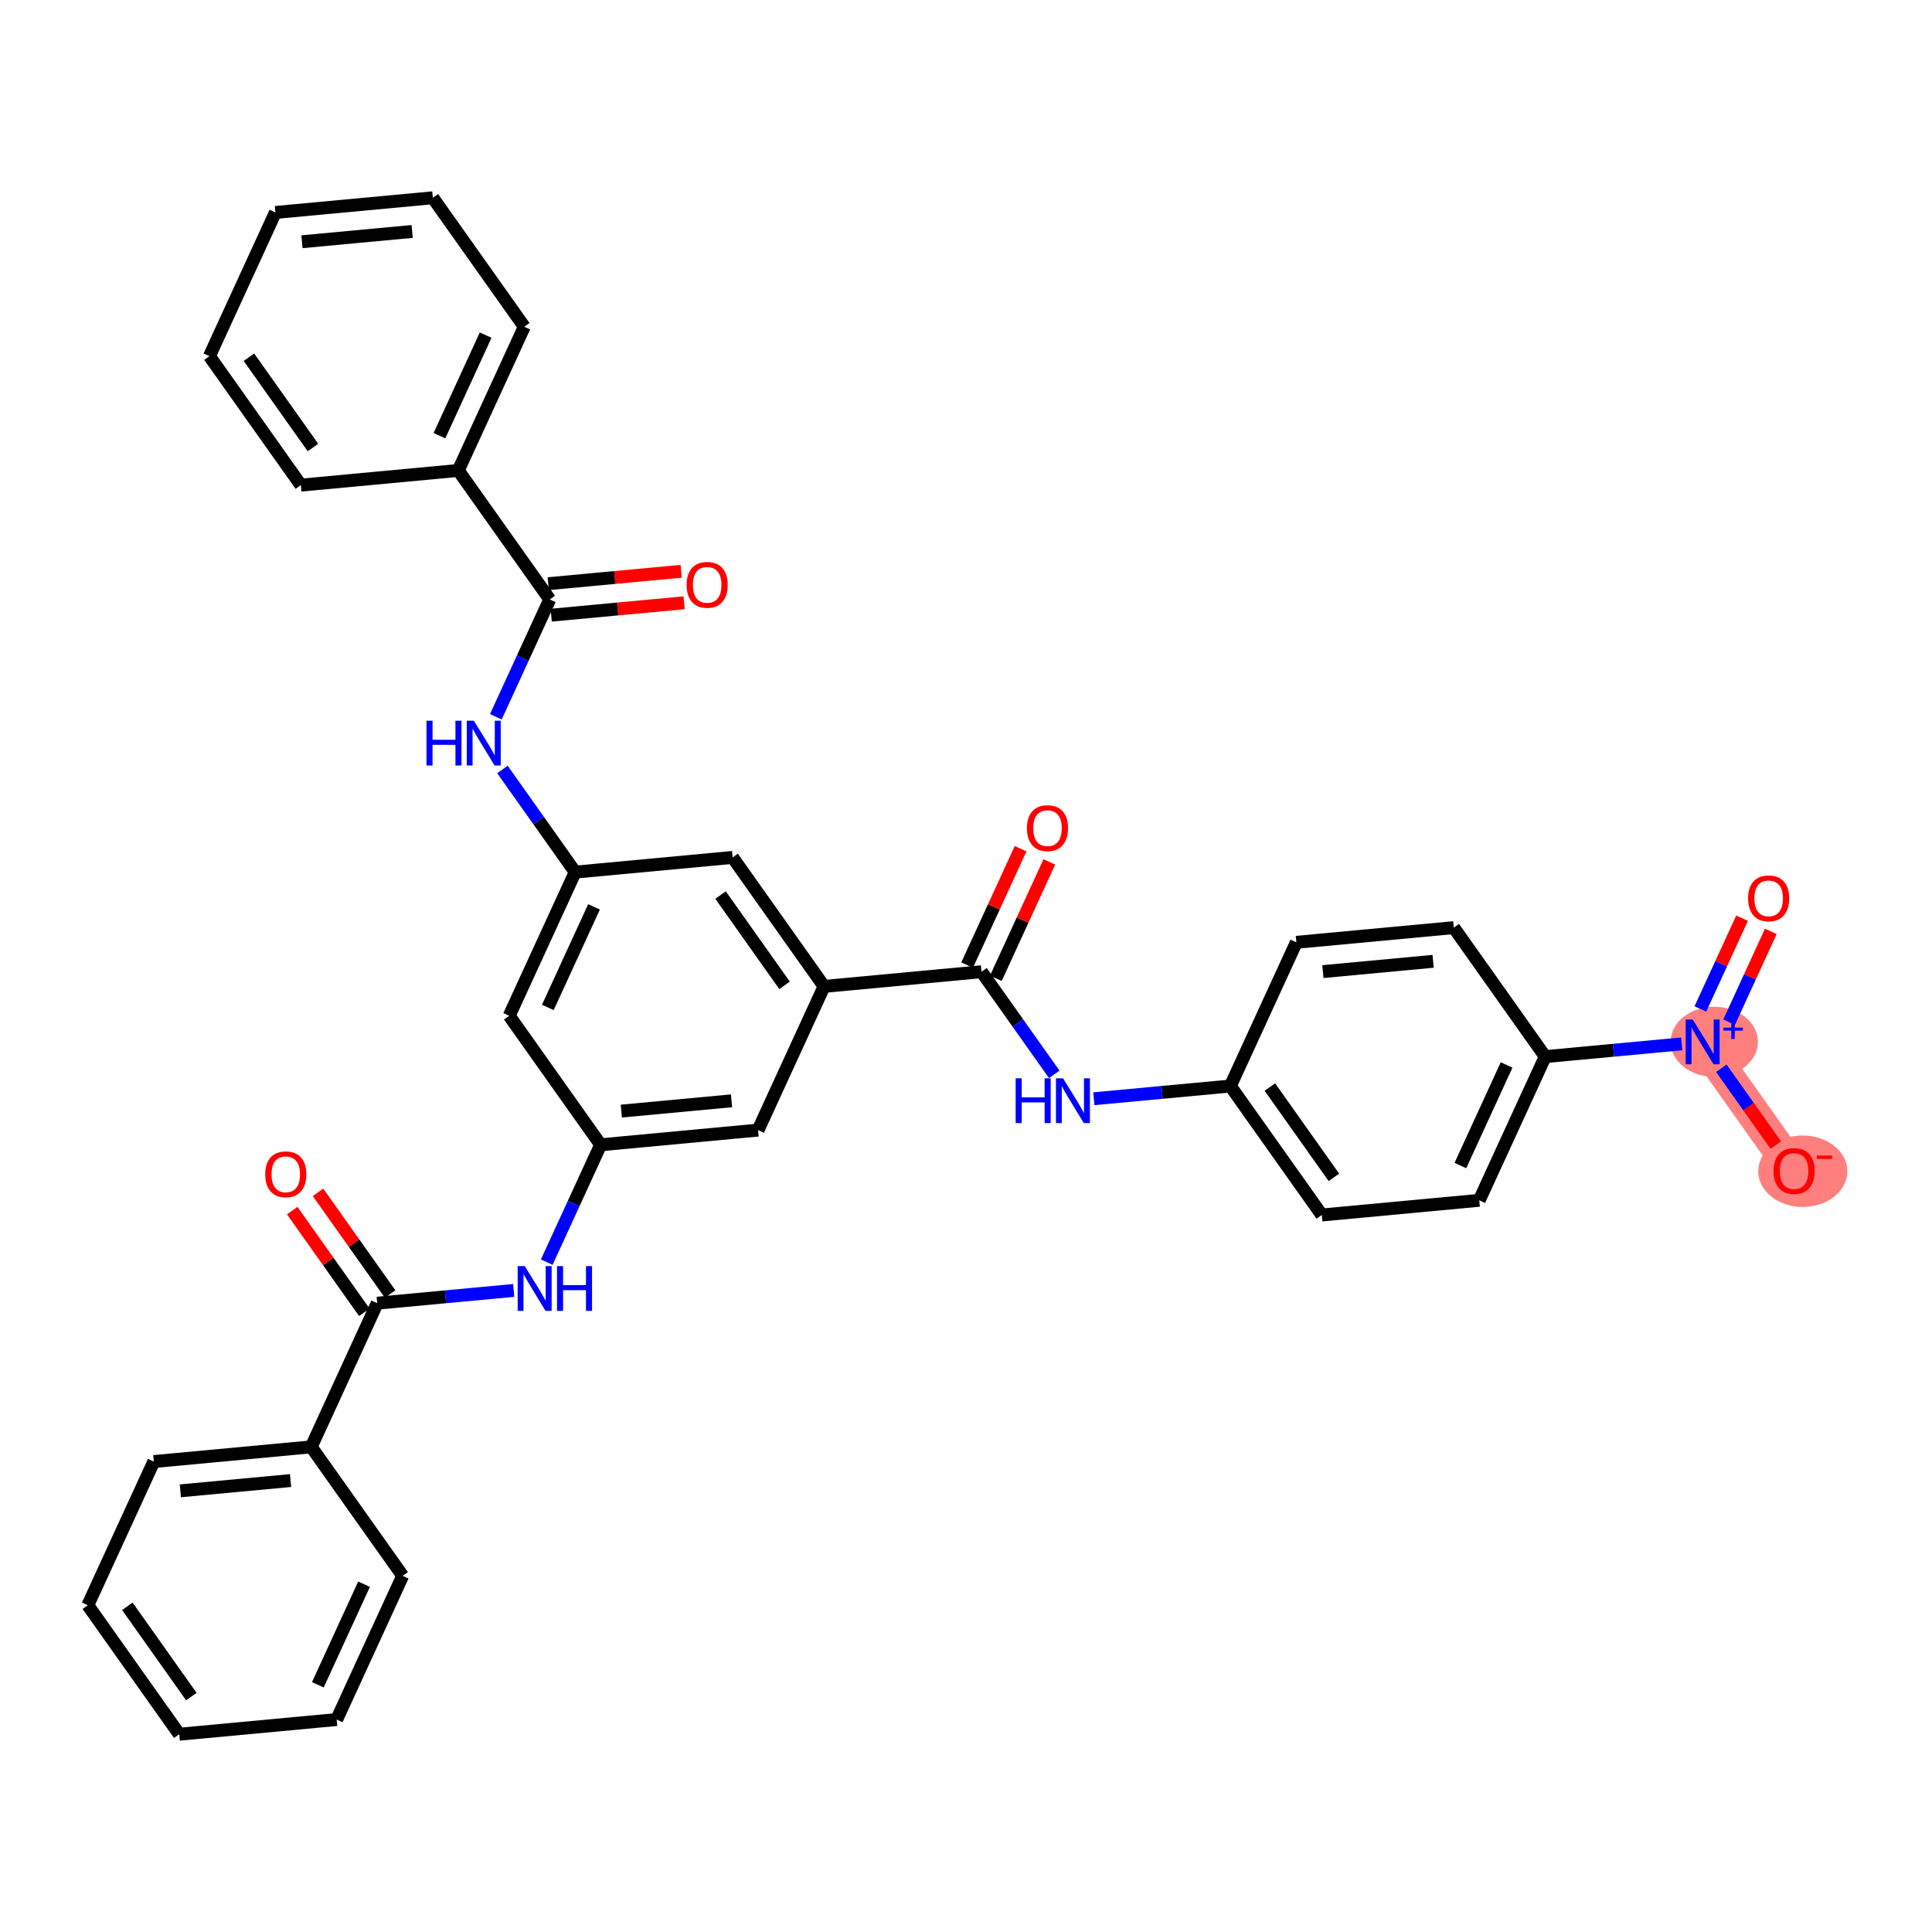 <?xml version='1.0' encoding='iso-8859-1'?>
<svg version='1.1' baseProfile='full'
              xmlns='http://www.w3.org/2000/svg'
                      xmlns:rdkit='http://www.rdkit.org/xml'
                      xmlns:xlink='http://www.w3.org/1999/xlink'
                  xml:space='preserve'
width='300px' height='300px' viewBox='0 0 300 300'>
<!-- END OF HEADER -->
<rect style='opacity:1.0;fill:#FFFFFF;stroke:none' width='300' height='300' x='0' y='0'> </rect>
<rect style='opacity:1.0;fill:#FFFFFF;stroke:none' width='300' height='300' x='0' y='0'> </rect>
<path d='M 264.388,161.789 L 278.587,181.818' style='fill:none;fill-rule:evenodd;stroke:#FF7F7F;stroke-width:5.2px;stroke-linecap:butt;stroke-linejoin:miter;stroke-opacity:1' />
<ellipse cx='266.193' cy='161.77' rx='6.282' ry='4.942'  style='fill:#FF7F7F;fill-rule:evenodd;stroke:#FF7F7F;stroke-width:1.0px;stroke-linecap:butt;stroke-linejoin:miter;stroke-opacity:1' />
<ellipse cx='279.939' cy='181.872' rx='6.425' ry='5.049'  style='fill:#FF7F7F;fill-rule:evenodd;stroke:#FF7F7F;stroke-width:1.0px;stroke-linecap:butt;stroke-linejoin:miter;stroke-opacity:1' />
<path class='bond-0 atom-0 atom-1' d='M 105.775,88.709 L 95.455,89.672' style='fill:none;fill-rule:evenodd;stroke:#FF0000;stroke-width:2.0px;stroke-linecap:butt;stroke-linejoin:miter;stroke-opacity:1' />
<path class='bond-0 atom-0 atom-1' d='M 95.455,89.672 L 85.135,90.635' style='fill:none;fill-rule:evenodd;stroke:#000000;stroke-width:2.0px;stroke-linecap:butt;stroke-linejoin:miter;stroke-opacity:1' />
<path class='bond-0 atom-0 atom-1' d='M 106.231,93.598 L 95.911,94.561' style='fill:none;fill-rule:evenodd;stroke:#FF0000;stroke-width:2.0px;stroke-linecap:butt;stroke-linejoin:miter;stroke-opacity:1' />
<path class='bond-0 atom-0 atom-1' d='M 95.911,94.561 L 85.591,95.525' style='fill:none;fill-rule:evenodd;stroke:#000000;stroke-width:2.0px;stroke-linecap:butt;stroke-linejoin:miter;stroke-opacity:1' />
<path class='bond-1 atom-1 atom-2' d='M 85.363,93.08 L 81.179,102.191' style='fill:none;fill-rule:evenodd;stroke:#000000;stroke-width:2.0px;stroke-linecap:butt;stroke-linejoin:miter;stroke-opacity:1' />
<path class='bond-1 atom-1 atom-2' d='M 81.179,102.191 L 76.995,111.301' style='fill:none;fill-rule:evenodd;stroke:#0000FF;stroke-width:2.0px;stroke-linecap:butt;stroke-linejoin:miter;stroke-opacity:1' />
<path class='bond-29 atom-1 atom-30' d='M 85.363,93.08 L 71.163,73.05' style='fill:none;fill-rule:evenodd;stroke:#000000;stroke-width:2.0px;stroke-linecap:butt;stroke-linejoin:miter;stroke-opacity:1' />
<path class='bond-2 atom-2 atom-3' d='M 78.016,119.482 L 83.665,127.452' style='fill:none;fill-rule:evenodd;stroke:#0000FF;stroke-width:2.0px;stroke-linecap:butt;stroke-linejoin:miter;stroke-opacity:1' />
<path class='bond-2 atom-2 atom-3' d='M 83.665,127.452 L 89.315,135.421' style='fill:none;fill-rule:evenodd;stroke:#000000;stroke-width:2.0px;stroke-linecap:butt;stroke-linejoin:miter;stroke-opacity:1' />
<path class='bond-3 atom-3 atom-4' d='M 89.315,135.421 L 79.069,157.733' style='fill:none;fill-rule:evenodd;stroke:#000000;stroke-width:2.0px;stroke-linecap:butt;stroke-linejoin:miter;stroke-opacity:1' />
<path class='bond-3 atom-3 atom-4' d='M 92.24,140.817 L 85.068,156.435' style='fill:none;fill-rule:evenodd;stroke:#000000;stroke-width:2.0px;stroke-linecap:butt;stroke-linejoin:miter;stroke-opacity:1' />
<path class='bond-35 atom-29 atom-3' d='M 113.761,133.139 L 89.315,135.421' style='fill:none;fill-rule:evenodd;stroke:#000000;stroke-width:2.0px;stroke-linecap:butt;stroke-linejoin:miter;stroke-opacity:1' />
<path class='bond-4 atom-4 atom-5' d='M 79.069,157.733 L 93.268,177.762' style='fill:none;fill-rule:evenodd;stroke:#000000;stroke-width:2.0px;stroke-linecap:butt;stroke-linejoin:miter;stroke-opacity:1' />
<path class='bond-5 atom-5 atom-6' d='M 93.268,177.762 L 89.084,186.873' style='fill:none;fill-rule:evenodd;stroke:#000000;stroke-width:2.0px;stroke-linecap:butt;stroke-linejoin:miter;stroke-opacity:1' />
<path class='bond-5 atom-5 atom-6' d='M 89.084,186.873 L 84.9,195.984' style='fill:none;fill-rule:evenodd;stroke:#0000FF;stroke-width:2.0px;stroke-linecap:butt;stroke-linejoin:miter;stroke-opacity:1' />
<path class='bond-14 atom-5 atom-15' d='M 93.268,177.762 L 117.713,175.48' style='fill:none;fill-rule:evenodd;stroke:#000000;stroke-width:2.0px;stroke-linecap:butt;stroke-linejoin:miter;stroke-opacity:1' />
<path class='bond-14 atom-5 atom-15' d='M 96.478,172.531 L 113.59,170.934' style='fill:none;fill-rule:evenodd;stroke:#000000;stroke-width:2.0px;stroke-linecap:butt;stroke-linejoin:miter;stroke-opacity:1' />
<path class='bond-6 atom-6 atom-7' d='M 79.77,200.378 L 69.173,201.367' style='fill:none;fill-rule:evenodd;stroke:#0000FF;stroke-width:2.0px;stroke-linecap:butt;stroke-linejoin:miter;stroke-opacity:1' />
<path class='bond-6 atom-6 atom-7' d='M 69.173,201.367 L 58.575,202.356' style='fill:none;fill-rule:evenodd;stroke:#000000;stroke-width:2.0px;stroke-linecap:butt;stroke-linejoin:miter;stroke-opacity:1' />
<path class='bond-7 atom-7 atom-8' d='M 60.578,200.936 L 54.981,193.04' style='fill:none;fill-rule:evenodd;stroke:#000000;stroke-width:2.0px;stroke-linecap:butt;stroke-linejoin:miter;stroke-opacity:1' />
<path class='bond-7 atom-7 atom-8' d='M 54.981,193.04 L 49.383,185.144' style='fill:none;fill-rule:evenodd;stroke:#FF0000;stroke-width:2.0px;stroke-linecap:butt;stroke-linejoin:miter;stroke-opacity:1' />
<path class='bond-7 atom-7 atom-8' d='M 56.572,203.776 L 50.975,195.88' style='fill:none;fill-rule:evenodd;stroke:#000000;stroke-width:2.0px;stroke-linecap:butt;stroke-linejoin:miter;stroke-opacity:1' />
<path class='bond-7 atom-7 atom-8' d='M 50.975,195.88 L 45.377,187.984' style='fill:none;fill-rule:evenodd;stroke:#FF0000;stroke-width:2.0px;stroke-linecap:butt;stroke-linejoin:miter;stroke-opacity:1' />
<path class='bond-8 atom-7 atom-9' d='M 58.575,202.356 L 48.329,224.668' style='fill:none;fill-rule:evenodd;stroke:#000000;stroke-width:2.0px;stroke-linecap:butt;stroke-linejoin:miter;stroke-opacity:1' />
<path class='bond-9 atom-9 atom-10' d='M 48.329,224.668 L 23.883,226.95' style='fill:none;fill-rule:evenodd;stroke:#000000;stroke-width:2.0px;stroke-linecap:butt;stroke-linejoin:miter;stroke-opacity:1' />
<path class='bond-9 atom-9 atom-10' d='M 45.118,229.899 L 28.006,231.497' style='fill:none;fill-rule:evenodd;stroke:#000000;stroke-width:2.0px;stroke-linecap:butt;stroke-linejoin:miter;stroke-opacity:1' />
<path class='bond-37 atom-14 atom-9' d='M 62.528,244.697 L 48.329,224.668' style='fill:none;fill-rule:evenodd;stroke:#000000;stroke-width:2.0px;stroke-linecap:butt;stroke-linejoin:miter;stroke-opacity:1' />
<path class='bond-10 atom-10 atom-11' d='M 23.883,226.95 L 13.636,249.261' style='fill:none;fill-rule:evenodd;stroke:#000000;stroke-width:2.0px;stroke-linecap:butt;stroke-linejoin:miter;stroke-opacity:1' />
<path class='bond-11 atom-11 atom-12' d='M 13.636,249.261 L 27.835,269.291' style='fill:none;fill-rule:evenodd;stroke:#000000;stroke-width:2.0px;stroke-linecap:butt;stroke-linejoin:miter;stroke-opacity:1' />
<path class='bond-11 atom-11 atom-12' d='M 19.772,249.426 L 29.712,263.447' style='fill:none;fill-rule:evenodd;stroke:#000000;stroke-width:2.0px;stroke-linecap:butt;stroke-linejoin:miter;stroke-opacity:1' />
<path class='bond-12 atom-12 atom-13' d='M 27.835,269.291 L 52.281,267.009' style='fill:none;fill-rule:evenodd;stroke:#000000;stroke-width:2.0px;stroke-linecap:butt;stroke-linejoin:miter;stroke-opacity:1' />
<path class='bond-13 atom-13 atom-14' d='M 52.281,267.009 L 62.528,244.697' style='fill:none;fill-rule:evenodd;stroke:#000000;stroke-width:2.0px;stroke-linecap:butt;stroke-linejoin:miter;stroke-opacity:1' />
<path class='bond-13 atom-13 atom-14' d='M 49.356,261.613 L 56.529,245.995' style='fill:none;fill-rule:evenodd;stroke:#000000;stroke-width:2.0px;stroke-linecap:butt;stroke-linejoin:miter;stroke-opacity:1' />
<path class='bond-15 atom-15 atom-16' d='M 117.713,175.48 L 127.96,153.169' style='fill:none;fill-rule:evenodd;stroke:#000000;stroke-width:2.0px;stroke-linecap:butt;stroke-linejoin:miter;stroke-opacity:1' />
<path class='bond-16 atom-16 atom-17' d='M 127.96,153.169 L 152.406,150.887' style='fill:none;fill-rule:evenodd;stroke:#000000;stroke-width:2.0px;stroke-linecap:butt;stroke-linejoin:miter;stroke-opacity:1' />
<path class='bond-28 atom-16 atom-29' d='M 127.96,153.169 L 113.761,133.139' style='fill:none;fill-rule:evenodd;stroke:#000000;stroke-width:2.0px;stroke-linecap:butt;stroke-linejoin:miter;stroke-opacity:1' />
<path class='bond-28 atom-16 atom-29' d='M 121.824,153.004 L 111.885,138.983' style='fill:none;fill-rule:evenodd;stroke:#000000;stroke-width:2.0px;stroke-linecap:butt;stroke-linejoin:miter;stroke-opacity:1' />
<path class='bond-17 atom-17 atom-18' d='M 154.637,151.912 L 158.787,142.875' style='fill:none;fill-rule:evenodd;stroke:#000000;stroke-width:2.0px;stroke-linecap:butt;stroke-linejoin:miter;stroke-opacity:1' />
<path class='bond-17 atom-17 atom-18' d='M 158.787,142.875 L 162.937,133.838' style='fill:none;fill-rule:evenodd;stroke:#FF0000;stroke-width:2.0px;stroke-linecap:butt;stroke-linejoin:miter;stroke-opacity:1' />
<path class='bond-17 atom-17 atom-18' d='M 150.175,149.862 L 154.325,140.825' style='fill:none;fill-rule:evenodd;stroke:#000000;stroke-width:2.0px;stroke-linecap:butt;stroke-linejoin:miter;stroke-opacity:1' />
<path class='bond-17 atom-17 atom-18' d='M 154.325,140.825 L 158.475,131.788' style='fill:none;fill-rule:evenodd;stroke:#FF0000;stroke-width:2.0px;stroke-linecap:butt;stroke-linejoin:miter;stroke-opacity:1' />
<path class='bond-18 atom-17 atom-19' d='M 152.406,150.887 L 158.056,158.857' style='fill:none;fill-rule:evenodd;stroke:#000000;stroke-width:2.0px;stroke-linecap:butt;stroke-linejoin:miter;stroke-opacity:1' />
<path class='bond-18 atom-17 atom-19' d='M 158.056,158.857 L 163.705,166.826' style='fill:none;fill-rule:evenodd;stroke:#0000FF;stroke-width:2.0px;stroke-linecap:butt;stroke-linejoin:miter;stroke-opacity:1' />
<path class='bond-19 atom-19 atom-20' d='M 169.856,170.613 L 180.453,169.624' style='fill:none;fill-rule:evenodd;stroke:#0000FF;stroke-width:2.0px;stroke-linecap:butt;stroke-linejoin:miter;stroke-opacity:1' />
<path class='bond-19 atom-19 atom-20' d='M 180.453,169.624 L 191.051,168.635' style='fill:none;fill-rule:evenodd;stroke:#000000;stroke-width:2.0px;stroke-linecap:butt;stroke-linejoin:miter;stroke-opacity:1' />
<path class='bond-20 atom-20 atom-21' d='M 191.051,168.635 L 205.25,188.664' style='fill:none;fill-rule:evenodd;stroke:#000000;stroke-width:2.0px;stroke-linecap:butt;stroke-linejoin:miter;stroke-opacity:1' />
<path class='bond-20 atom-20 atom-21' d='M 197.187,168.799 L 207.126,182.82' style='fill:none;fill-rule:evenodd;stroke:#000000;stroke-width:2.0px;stroke-linecap:butt;stroke-linejoin:miter;stroke-opacity:1' />
<path class='bond-38 atom-28 atom-20' d='M 201.297,146.323 L 191.051,168.635' style='fill:none;fill-rule:evenodd;stroke:#000000;stroke-width:2.0px;stroke-linecap:butt;stroke-linejoin:miter;stroke-opacity:1' />
<path class='bond-21 atom-21 atom-22' d='M 205.25,188.664 L 229.696,186.382' style='fill:none;fill-rule:evenodd;stroke:#000000;stroke-width:2.0px;stroke-linecap:butt;stroke-linejoin:miter;stroke-opacity:1' />
<path class='bond-22 atom-22 atom-23' d='M 229.696,186.382 L 239.942,164.071' style='fill:none;fill-rule:evenodd;stroke:#000000;stroke-width:2.0px;stroke-linecap:butt;stroke-linejoin:miter;stroke-opacity:1' />
<path class='bond-22 atom-22 atom-23' d='M 226.77,180.986 L 233.943,165.368' style='fill:none;fill-rule:evenodd;stroke:#000000;stroke-width:2.0px;stroke-linecap:butt;stroke-linejoin:miter;stroke-opacity:1' />
<path class='bond-23 atom-23 atom-24' d='M 239.942,164.071 L 250.54,163.081' style='fill:none;fill-rule:evenodd;stroke:#000000;stroke-width:2.0px;stroke-linecap:butt;stroke-linejoin:miter;stroke-opacity:1' />
<path class='bond-23 atom-23 atom-24' d='M 250.54,163.081 L 261.137,162.092' style='fill:none;fill-rule:evenodd;stroke:#0000FF;stroke-width:2.0px;stroke-linecap:butt;stroke-linejoin:miter;stroke-opacity:1' />
<path class='bond-26 atom-23 atom-27' d='M 239.942,164.071 L 225.743,144.041' style='fill:none;fill-rule:evenodd;stroke:#000000;stroke-width:2.0px;stroke-linecap:butt;stroke-linejoin:miter;stroke-opacity:1' />
<path class='bond-24 atom-24 atom-25' d='M 268.498,158.723 L 271.734,151.675' style='fill:none;fill-rule:evenodd;stroke:#0000FF;stroke-width:2.0px;stroke-linecap:butt;stroke-linejoin:miter;stroke-opacity:1' />
<path class='bond-24 atom-24 atom-25' d='M 271.734,151.675 L 274.971,144.627' style='fill:none;fill-rule:evenodd;stroke:#FF0000;stroke-width:2.0px;stroke-linecap:butt;stroke-linejoin:miter;stroke-opacity:1' />
<path class='bond-24 atom-24 atom-25' d='M 264.035,156.674 L 267.272,149.625' style='fill:none;fill-rule:evenodd;stroke:#0000FF;stroke-width:2.0px;stroke-linecap:butt;stroke-linejoin:miter;stroke-opacity:1' />
<path class='bond-24 atom-24 atom-25' d='M 267.272,149.625 L 270.509,142.577' style='fill:none;fill-rule:evenodd;stroke:#FF0000;stroke-width:2.0px;stroke-linecap:butt;stroke-linejoin:miter;stroke-opacity:1' />
<path class='bond-25 atom-24 atom-26' d='M 267.288,165.879 L 271.518,171.846' style='fill:none;fill-rule:evenodd;stroke:#0000FF;stroke-width:2.0px;stroke-linecap:butt;stroke-linejoin:miter;stroke-opacity:1' />
<path class='bond-25 atom-24 atom-26' d='M 271.518,171.846 L 275.748,177.814' style='fill:none;fill-rule:evenodd;stroke:#FF0000;stroke-width:2.0px;stroke-linecap:butt;stroke-linejoin:miter;stroke-opacity:1' />
<path class='bond-27 atom-27 atom-28' d='M 225.743,144.041 L 201.297,146.323' style='fill:none;fill-rule:evenodd;stroke:#000000;stroke-width:2.0px;stroke-linecap:butt;stroke-linejoin:miter;stroke-opacity:1' />
<path class='bond-27 atom-27 atom-28' d='M 222.533,149.272 L 205.421,150.87' style='fill:none;fill-rule:evenodd;stroke:#000000;stroke-width:2.0px;stroke-linecap:butt;stroke-linejoin:miter;stroke-opacity:1' />
<path class='bond-30 atom-30 atom-31' d='M 71.163,73.05 L 81.41,50.739' style='fill:none;fill-rule:evenodd;stroke:#000000;stroke-width:2.0px;stroke-linecap:butt;stroke-linejoin:miter;stroke-opacity:1' />
<path class='bond-30 atom-30 atom-31' d='M 68.238,67.654 L 75.411,52.036' style='fill:none;fill-rule:evenodd;stroke:#000000;stroke-width:2.0px;stroke-linecap:butt;stroke-linejoin:miter;stroke-opacity:1' />
<path class='bond-36 atom-35 atom-30' d='M 46.718,75.332 L 71.163,73.05' style='fill:none;fill-rule:evenodd;stroke:#000000;stroke-width:2.0px;stroke-linecap:butt;stroke-linejoin:miter;stroke-opacity:1' />
<path class='bond-31 atom-31 atom-32' d='M 81.41,50.739 L 67.211,30.709' style='fill:none;fill-rule:evenodd;stroke:#000000;stroke-width:2.0px;stroke-linecap:butt;stroke-linejoin:miter;stroke-opacity:1' />
<path class='bond-32 atom-32 atom-33' d='M 67.211,30.709 L 42.765,32.991' style='fill:none;fill-rule:evenodd;stroke:#000000;stroke-width:2.0px;stroke-linecap:butt;stroke-linejoin:miter;stroke-opacity:1' />
<path class='bond-32 atom-32 atom-33' d='M 64.001,35.94 L 46.889,37.538' style='fill:none;fill-rule:evenodd;stroke:#000000;stroke-width:2.0px;stroke-linecap:butt;stroke-linejoin:miter;stroke-opacity:1' />
<path class='bond-33 atom-33 atom-34' d='M 42.765,32.991 L 32.519,55.303' style='fill:none;fill-rule:evenodd;stroke:#000000;stroke-width:2.0px;stroke-linecap:butt;stroke-linejoin:miter;stroke-opacity:1' />
<path class='bond-34 atom-34 atom-35' d='M 32.519,55.303 L 46.718,75.332' style='fill:none;fill-rule:evenodd;stroke:#000000;stroke-width:2.0px;stroke-linecap:butt;stroke-linejoin:miter;stroke-opacity:1' />
<path class='bond-34 atom-34 atom-35' d='M 38.654,55.467 L 48.594,69.488' style='fill:none;fill-rule:evenodd;stroke:#000000;stroke-width:2.0px;stroke-linecap:butt;stroke-linejoin:miter;stroke-opacity:1' />
<path  class='atom-0' d='M 106.617 90.818
Q 106.617 89.148, 107.442 88.215
Q 108.267 87.282, 109.808 87.282
Q 111.35 87.282, 112.175 88.215
Q 113 89.148, 113 90.818
Q 113 92.507, 112.165 93.469
Q 111.331 94.422, 109.808 94.422
Q 108.276 94.422, 107.442 93.469
Q 106.617 92.517, 106.617 90.818
M 109.808 93.636
Q 110.869 93.636, 111.439 92.929
Q 112.018 92.212, 112.018 90.818
Q 112.018 89.453, 111.439 88.765
Q 110.869 88.068, 109.808 88.068
Q 108.748 88.068, 108.168 88.755
Q 107.599 89.443, 107.599 90.818
Q 107.599 92.222, 108.168 92.929
Q 108.748 93.636, 109.808 93.636
' fill='#FF0000'/>
<path  class='atom-2' d='M 66.223 111.915
L 67.166 111.915
L 67.166 114.871
L 70.721 114.871
L 70.721 111.915
L 71.664 111.915
L 71.664 118.868
L 70.721 118.868
L 70.721 115.657
L 67.166 115.657
L 67.166 118.868
L 66.223 118.868
L 66.223 111.915
' fill='#0000FF'/>
<path  class='atom-2' d='M 73.579 111.915
L 75.858 115.598
Q 76.083 115.961, 76.447 116.619
Q 76.81 117.277, 76.83 117.316
L 76.83 111.915
L 77.753 111.915
L 77.753 118.868
L 76.8 118.868
L 74.355 114.842
Q 74.07 114.37, 73.766 113.83
Q 73.471 113.29, 73.383 113.123
L 73.383 118.868
L 72.479 118.868
L 72.479 111.915
L 73.579 111.915
' fill='#0000FF'/>
<path  class='atom-6' d='M 81.484 196.598
L 83.763 200.28
Q 83.989 200.644, 84.352 201.302
Q 84.715 201.96, 84.735 201.999
L 84.735 196.598
L 85.658 196.598
L 85.658 203.551
L 84.705 203.551
L 82.26 199.524
Q 81.975 199.053, 81.671 198.513
Q 81.376 197.972, 81.288 197.806
L 81.288 203.551
L 80.384 203.551
L 80.384 196.598
L 81.484 196.598
' fill='#0000FF'/>
<path  class='atom-6' d='M 86.493 196.598
L 87.436 196.598
L 87.436 199.554
L 90.991 199.554
L 90.991 196.598
L 91.933 196.598
L 91.933 203.551
L 90.991 203.551
L 90.991 200.339
L 87.436 200.339
L 87.436 203.551
L 86.493 203.551
L 86.493 196.598
' fill='#0000FF'/>
<path  class='atom-8' d='M 41.184 182.346
Q 41.184 180.677, 42.009 179.744
Q 42.834 178.811, 44.376 178.811
Q 45.918 178.811, 46.743 179.744
Q 47.568 180.677, 47.568 182.346
Q 47.568 184.035, 46.733 184.998
Q 45.898 185.95, 44.376 185.95
Q 42.844 185.95, 42.009 184.998
Q 41.184 184.045, 41.184 182.346
M 44.376 185.165
Q 45.437 185.165, 46.007 184.458
Q 46.586 183.741, 46.586 182.346
Q 46.586 180.981, 46.007 180.294
Q 45.437 179.596, 44.376 179.596
Q 43.316 179.596, 42.736 180.284
Q 42.166 180.971, 42.166 182.346
Q 42.166 183.75, 42.736 184.458
Q 43.316 185.165, 44.376 185.165
' fill='#FF0000'/>
<path  class='atom-18' d='M 159.461 128.595
Q 159.461 126.925, 160.286 125.992
Q 161.111 125.059, 162.652 125.059
Q 164.194 125.059, 165.019 125.992
Q 165.844 126.925, 165.844 128.595
Q 165.844 130.284, 165.009 131.246
Q 164.175 132.199, 162.652 132.199
Q 161.12 132.199, 160.286 131.246
Q 159.461 130.294, 159.461 128.595
M 162.652 131.413
Q 163.713 131.413, 164.283 130.706
Q 164.862 129.989, 164.862 128.595
Q 164.862 127.23, 164.283 126.542
Q 163.713 125.845, 162.652 125.845
Q 161.592 125.845, 161.012 126.532
Q 160.443 127.22, 160.443 128.595
Q 160.443 129.999, 161.012 130.706
Q 161.592 131.413, 162.652 131.413
' fill='#FF0000'/>
<path  class='atom-19' d='M 157.712 167.44
L 158.655 167.44
L 158.655 170.396
L 162.21 170.396
L 162.21 167.44
L 163.153 167.44
L 163.153 174.393
L 162.21 174.393
L 162.21 171.182
L 158.655 171.182
L 158.655 174.393
L 157.712 174.393
L 157.712 167.44
' fill='#0000FF'/>
<path  class='atom-19' d='M 165.068 167.44
L 167.346 171.123
Q 167.572 171.486, 167.936 172.144
Q 168.299 172.802, 168.319 172.841
L 168.319 167.44
L 169.242 167.44
L 169.242 174.393
L 168.289 174.393
L 165.844 170.367
Q 165.559 169.895, 165.255 169.355
Q 164.96 168.815, 164.872 168.648
L 164.872 174.393
L 163.968 174.393
L 163.968 167.44
L 165.068 167.44
' fill='#0000FF'/>
<path  class='atom-24' d='M 262.851 158.312
L 265.129 161.995
Q 265.355 162.358, 265.719 163.016
Q 266.082 163.674, 266.102 163.713
L 266.102 158.312
L 267.025 158.312
L 267.025 165.265
L 266.072 165.265
L 263.627 161.239
Q 263.342 160.767, 263.038 160.227
Q 262.743 159.687, 262.655 159.52
L 262.655 165.265
L 261.751 165.265
L 261.751 158.312
L 262.851 158.312
' fill='#0000FF'/>
<path  class='atom-24' d='M 267.608 159.565
L 268.833 159.565
L 268.833 158.275
L 269.378 158.275
L 269.378 159.565
L 270.635 159.565
L 270.635 160.032
L 269.378 160.032
L 269.378 161.328
L 268.833 161.328
L 268.833 160.032
L 267.608 160.032
L 267.608 159.565
' fill='#0000FF'/>
<path  class='atom-25' d='M 271.443 139.497
Q 271.443 137.827, 272.268 136.894
Q 273.093 135.961, 274.635 135.961
Q 276.176 135.961, 277.001 136.894
Q 277.826 137.827, 277.826 139.497
Q 277.826 141.186, 276.992 142.148
Q 276.157 143.101, 274.635 143.101
Q 273.103 143.101, 272.268 142.148
Q 271.443 141.196, 271.443 139.497
M 274.635 142.315
Q 275.695 142.315, 276.265 141.608
Q 276.844 140.891, 276.844 139.497
Q 276.844 138.131, 276.265 137.444
Q 275.695 136.747, 274.635 136.747
Q 273.574 136.747, 272.995 137.434
Q 272.425 138.122, 272.425 139.497
Q 272.425 140.901, 272.995 141.608
Q 273.574 142.315, 274.635 142.315
' fill='#FF0000'/>
<path  class='atom-26' d='M 275.395 181.838
Q 275.395 180.168, 276.22 179.235
Q 277.045 178.302, 278.587 178.302
Q 280.129 178.302, 280.954 179.235
Q 281.779 180.168, 281.779 181.838
Q 281.779 183.527, 280.944 184.489
Q 280.109 185.442, 278.587 185.442
Q 277.055 185.442, 276.22 184.489
Q 275.395 183.537, 275.395 181.838
M 278.587 184.656
Q 279.648 184.656, 280.217 183.949
Q 280.797 183.232, 280.797 181.838
Q 280.797 180.473, 280.217 179.785
Q 279.648 179.088, 278.587 179.088
Q 277.526 179.088, 276.947 179.775
Q 276.377 180.463, 276.377 181.838
Q 276.377 183.242, 276.947 183.949
Q 277.526 184.656, 278.587 184.656
' fill='#FF0000'/>
<path  class='atom-26' d='M 282.103 179.437
L 284.482 179.437
L 284.482 179.956
L 282.103 179.956
L 282.103 179.437
' fill='#FF0000'/>
</svg>
